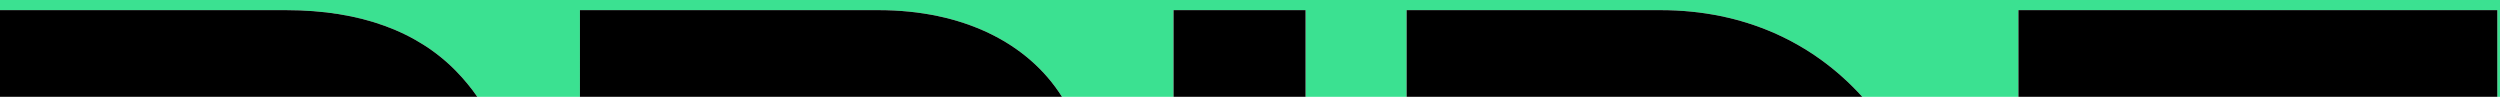 <?xml version="1.0" encoding="UTF-8"?><svg  preserveAspectRatio="none" id="uuid-68942f1d-8500-4f0e-a6b8-054a7f4a3c3d" xmlns="http://www.w3.org/2000/svg" viewBox="0 0 1291.74 50"><defs><style>.uuid-f794c824-380d-480a-845f-837287017804,.uuid-5c5fb4ee-1a11-4dc0-a717-66a3862544e2{stroke-width:0px;}.uuid-5c5fb4ee-1a11-4dc0-a717-66a3862544e2{fill:#3be191;}</style></defs><g id="uuid-6cc34a37-d4da-4156-b755-5b2e73d4f215"><path class="uuid-5c5fb4ee-1a11-4dc0-a717-66a3862544e2" d="m1291.74,0v50h-1.38V5.24h-247.45v44.76h-80.7c-25.51-28.18-61.17-44.76-104.17-44.76h-131.25v44.76h-52.21V5.24h-68.22v44.76h-57.65c-17.58-27.92-51.32-44.76-94.76-44.76h-154.3v44.76h-53.03c-3.28-4.72-6.94-9.14-10.94-13.24-19.76-20.23-48.92-31.52-87.97-31.52H0V0h1291.74Z"/><path class="uuid-f794c824-380d-480a-845f-837287017804" d="m246.62,50H0V5.24h147.71c39.05,0,68.21,11.29,87.97,31.52,4,4.1,7.66,8.52,10.94,13.24Z"/><path class="uuid-f794c824-380d-480a-845f-837287017804" d="m548.71,50h-249.06V5.24h154.3c43.44,0,77.18,16.84,94.76,44.76Z"/><rect class="uuid-f794c824-380d-480a-845f-837287017804" x="606.36" y="5.24" width="68.22" height="44.76"/><path class="uuid-f794c824-380d-480a-845f-837287017804" d="m962.21,50h-235.42V5.24h131.25c43,0,78.66,16.58,104.17,44.76Z"/><rect class="uuid-f794c824-380d-480a-845f-837287017804" x="1042.91" y="5.24" width="247.45" height="44.76"/></g></svg>